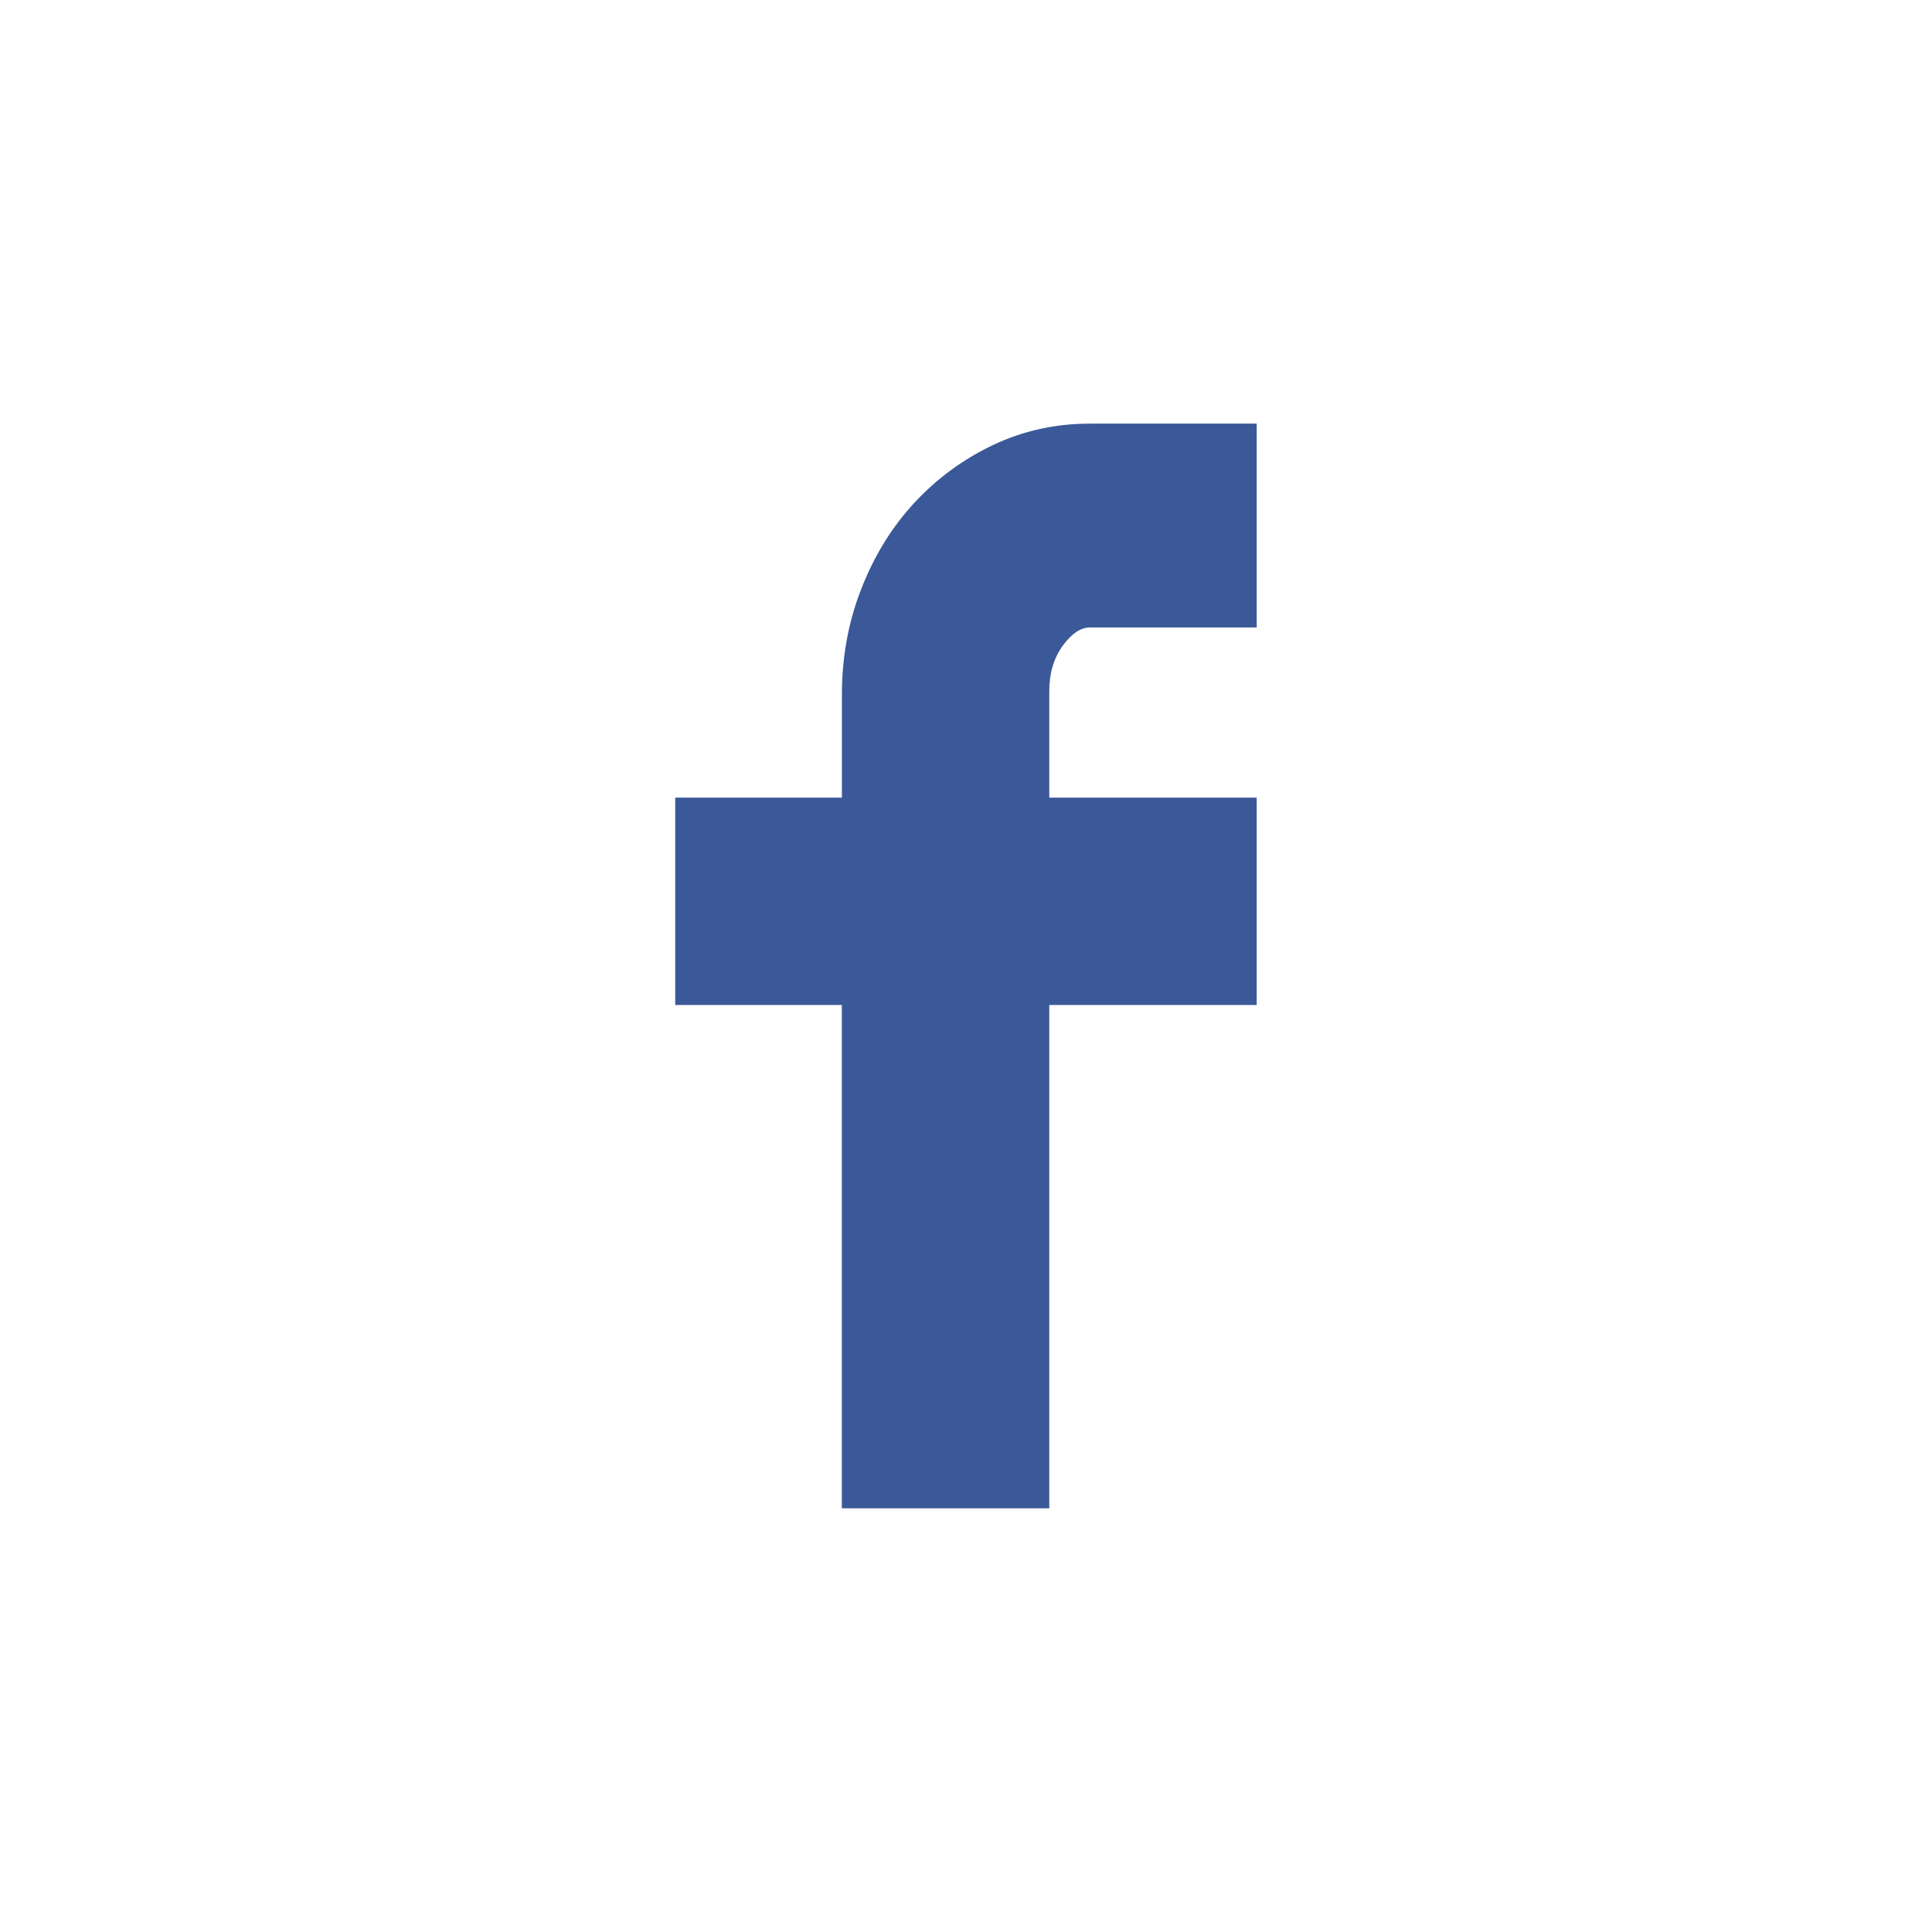 <?xml version="1.0" encoding="iso-8859-1"?>
<!-- Generator: Adobe Illustrator 15.0.0, SVG Export Plug-In . SVG Version: 6.00 Build 0)  -->
<!DOCTYPE svg PUBLIC "-//W3C//DTD SVG 1.1//EN" "http://www.w3.org/Graphics/SVG/1.1/DTD/svg11.dtd">
<svg version="1.1" id="Layer_1" xmlns="http://www.w3.org/2000/svg" xmlns:xlink="http://www.w3.org/1999/xlink" x="0px" y="0px"
	 width="30px" height="30px" viewBox="0 0 30 30" style="enable-background:new 0 0 30 30;" xml:space="preserve">
<path style="fill:#3B5998;" d="M13.073,12.387v-1.598c0-0.587,0.101-1.138,0.303-1.65c0.202-0.516,0.476-0.959,0.826-1.336
	c0.348-0.375,0.757-0.674,1.224-0.896c0.469-0.22,0.967-0.329,1.5-0.329h2.588v3.165h-2.588c-0.146,0-0.289,0.097-0.427,0.288
	c-0.138,0.193-0.206,0.426-0.206,0.701v1.654h3.221v3.22h-3.221v7.815h-3.221v-7.815h-2.587v-3.22h2.588V12.387z"/>
</svg>
